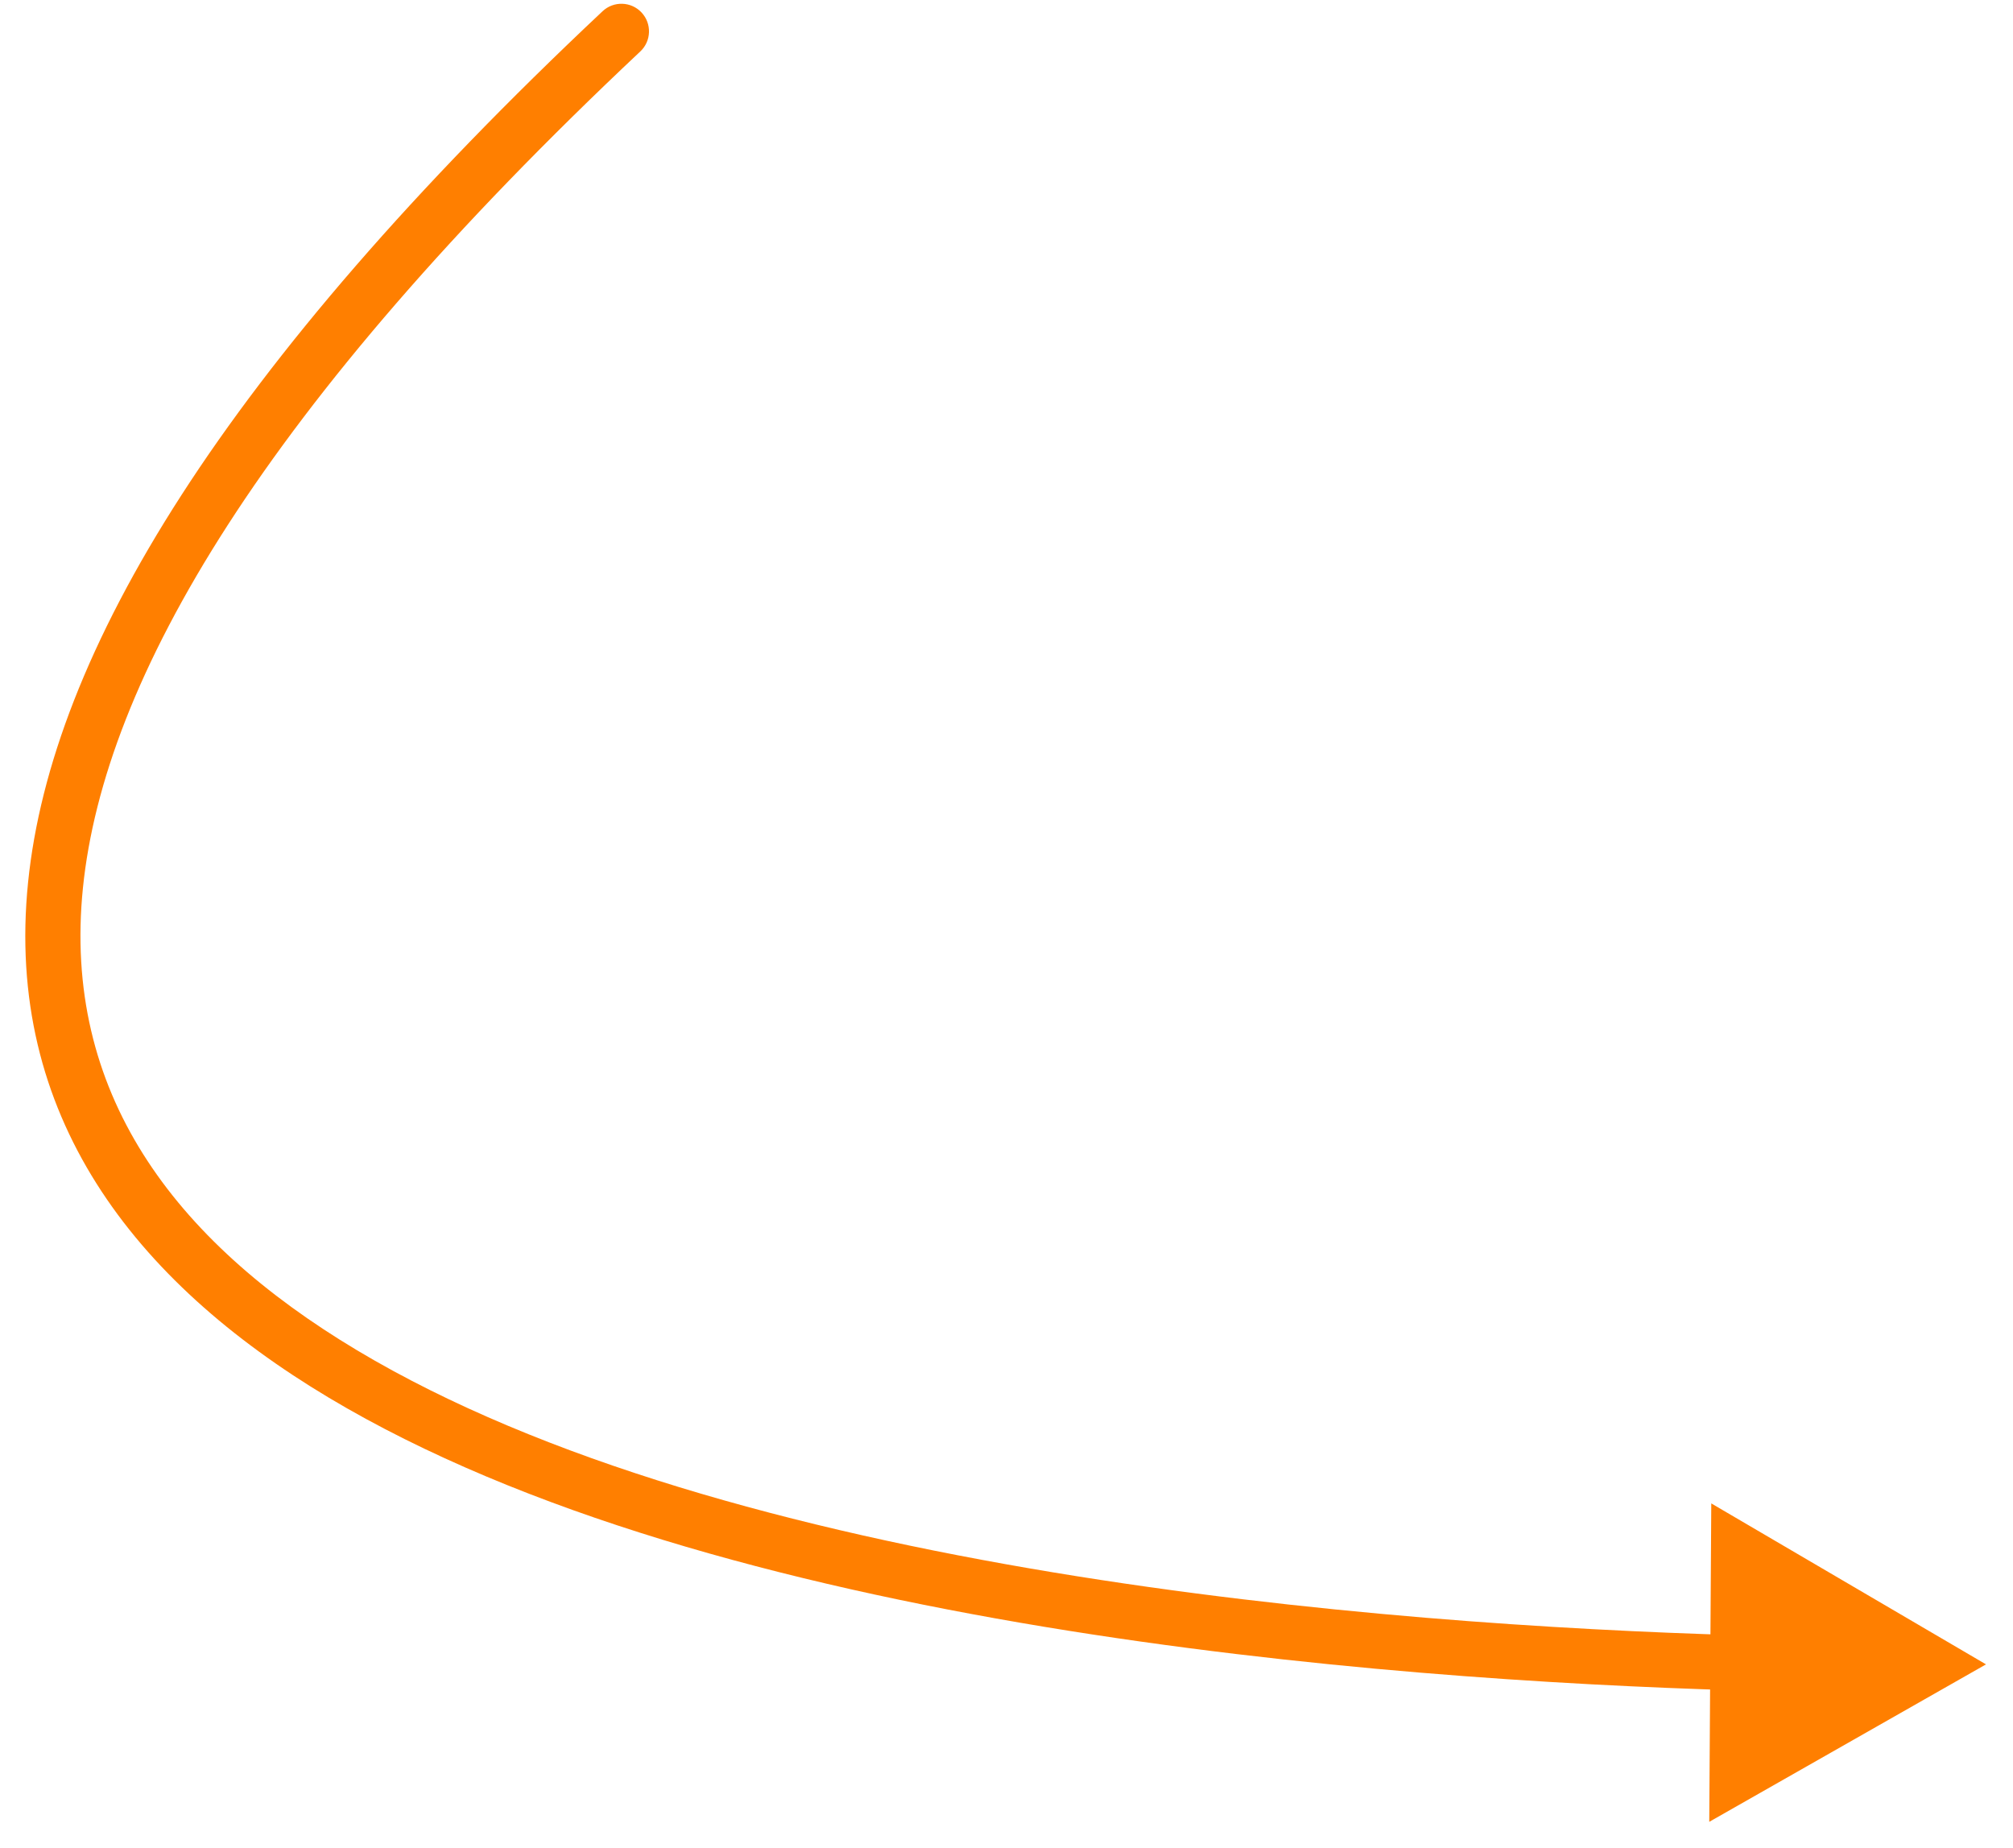 <?xml version="1.0" encoding="UTF-8"?> <svg xmlns="http://www.w3.org/2000/svg" width="73" height="67" viewBox="0 0 73 67" fill="none"> <path d="M23.221 1.865C23.623 1.487 23.642 0.854 23.264 0.452C22.886 0.049 22.253 0.03 21.851 0.408L23.221 1.865ZM72.021 60.355L62.058 54.518L61.985 66.065L72.021 60.355ZM21.851 0.408C8.061 13.373 1.864 23.702 1.019 31.989C0.158 40.427 4.852 46.453 11.922 50.683C18.963 54.895 28.519 57.443 37.866 58.992C47.235 60.544 56.491 61.107 62.996 61.297L63.055 59.298C56.6 59.109 47.441 58.551 38.193 57.019C28.925 55.483 19.666 52.985 12.949 48.966C6.261 44.965 2.255 39.575 3.008 32.192C3.777 24.656 9.51 14.756 23.221 1.865L21.851 0.408Z" fill="#FF7F00"></path> </svg> 